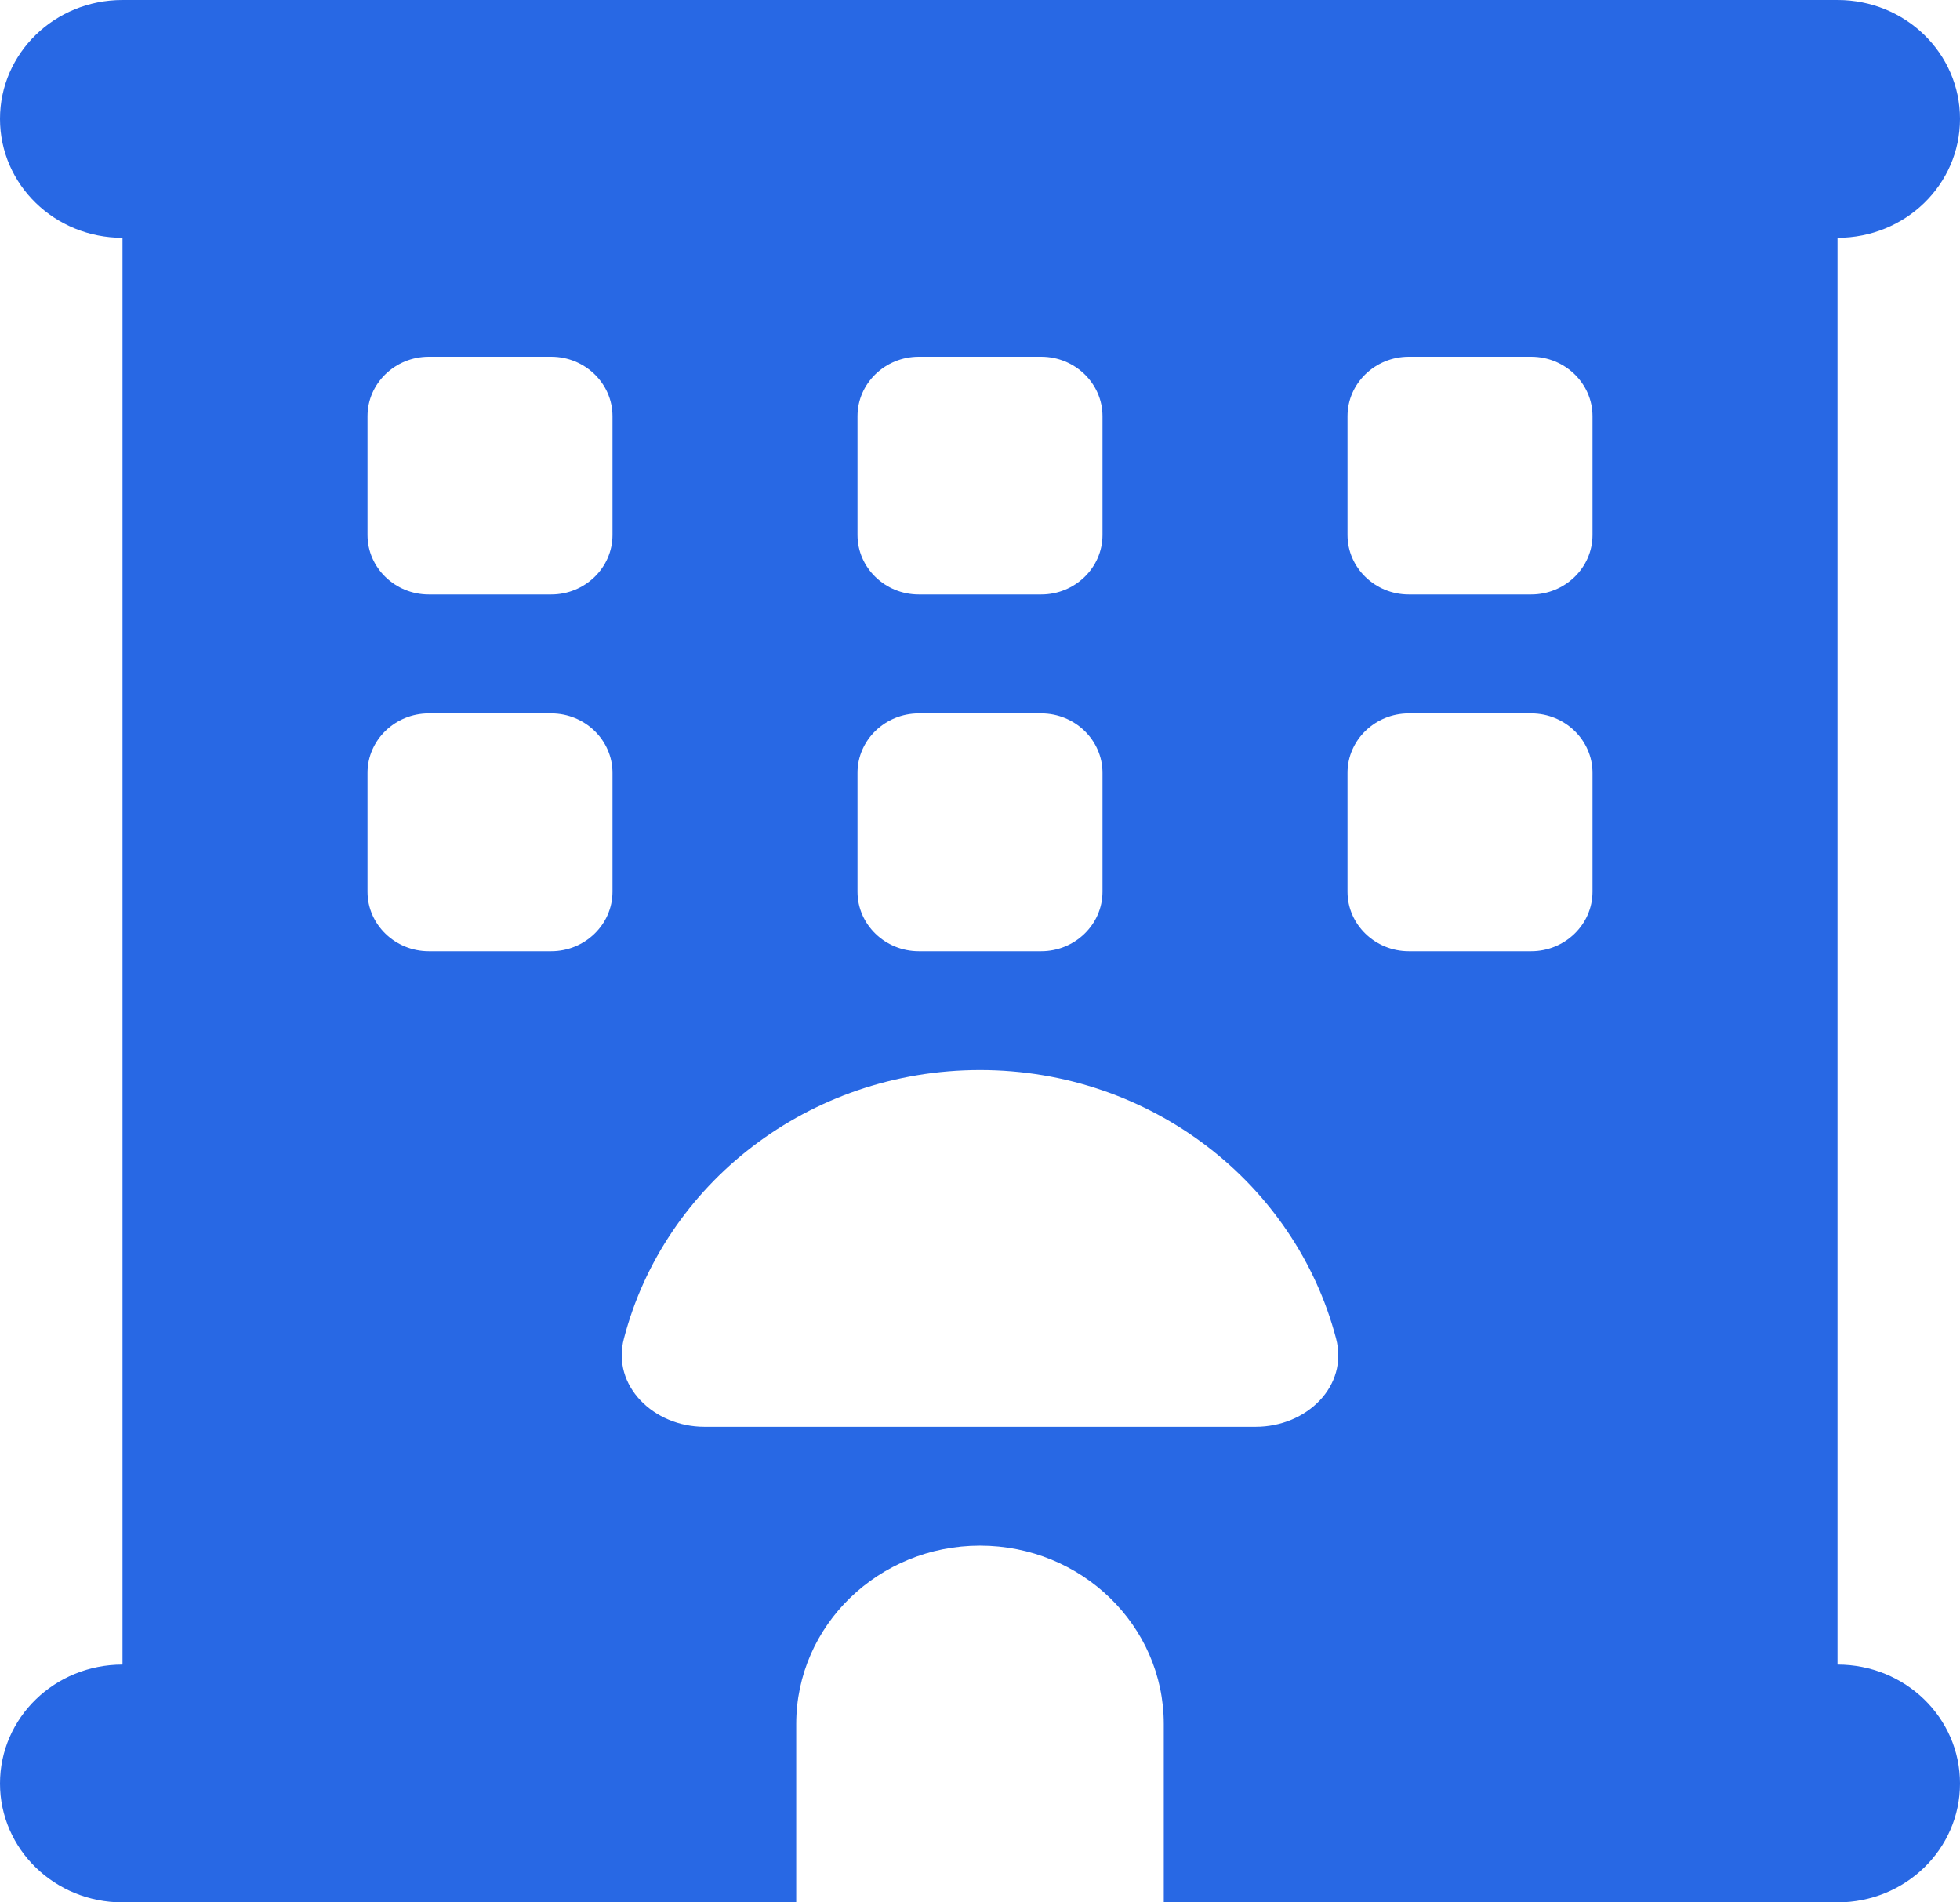 <svg width="34" height="33" viewBox="0 0 34 33" fill="none" xmlns="http://www.w3.org/2000/svg">
<path d="M0 2.062C0 0.922 0.95 0 2.125 0H31.875C33.05 0 34 0.922 34 2.062C34 3.203 33.05 4.125 31.875 4.125V28.875C33.05 28.875 34 29.797 34 30.938C34 32.078 33.05 33 31.875 33H20.188V29.906C20.188 28.198 18.76 26.812 17 26.812C15.24 26.812 13.812 28.198 13.812 29.906V33H2.125C0.95 33 0 32.078 0 30.938C0 29.797 0.95 28.875 2.125 28.875V4.125C0.95 4.125 0 3.203 0 2.062ZM6.375 7.219V9.281C6.375 9.848 6.853 10.312 7.438 10.312H9.562C10.147 10.312 10.625 9.848 10.625 9.281V7.219C10.625 6.652 10.147 6.188 9.562 6.188H7.438C6.853 6.188 6.375 6.652 6.375 7.219ZM15.938 6.188C15.353 6.188 14.875 6.652 14.875 7.219V9.281C14.875 9.848 15.353 10.312 15.938 10.312H18.062C18.647 10.312 19.125 9.848 19.125 9.281V7.219C19.125 6.652 18.647 6.188 18.062 6.188H15.938ZM23.375 7.219V9.281C23.375 9.848 23.853 10.312 24.438 10.312H26.562C27.147 10.312 27.625 9.848 27.625 9.281V7.219C27.625 6.652 27.147 6.188 26.562 6.188H24.438C23.853 6.188 23.375 6.652 23.375 7.219ZM7.438 12.375C6.853 12.375 6.375 12.839 6.375 13.406V15.469C6.375 16.036 6.853 16.5 7.438 16.5H9.562C10.147 16.5 10.625 16.036 10.625 15.469V13.406C10.625 12.839 10.147 12.375 9.562 12.375H7.438ZM14.875 13.406V15.469C14.875 16.036 15.353 16.5 15.938 16.5H18.062C18.647 16.5 19.125 16.036 19.125 15.469V13.406C19.125 12.839 18.647 12.375 18.062 12.375H15.938C15.353 12.375 14.875 12.839 14.875 13.406ZM24.438 12.375C23.853 12.375 23.375 12.839 23.375 13.406V15.469C23.375 16.036 23.853 16.5 24.438 16.5H26.562C27.147 16.5 27.625 16.036 27.625 15.469V13.406C27.625 12.839 27.147 12.375 26.562 12.375H24.438ZM21.781 24.75C22.665 24.75 23.395 24.047 23.176 23.216C22.472 20.541 19.975 18.562 17 18.562C14.025 18.562 11.521 20.541 10.824 23.216C10.605 24.041 11.342 24.75 12.219 24.75H21.781Z" fill="#2868E4"/>
</svg>
